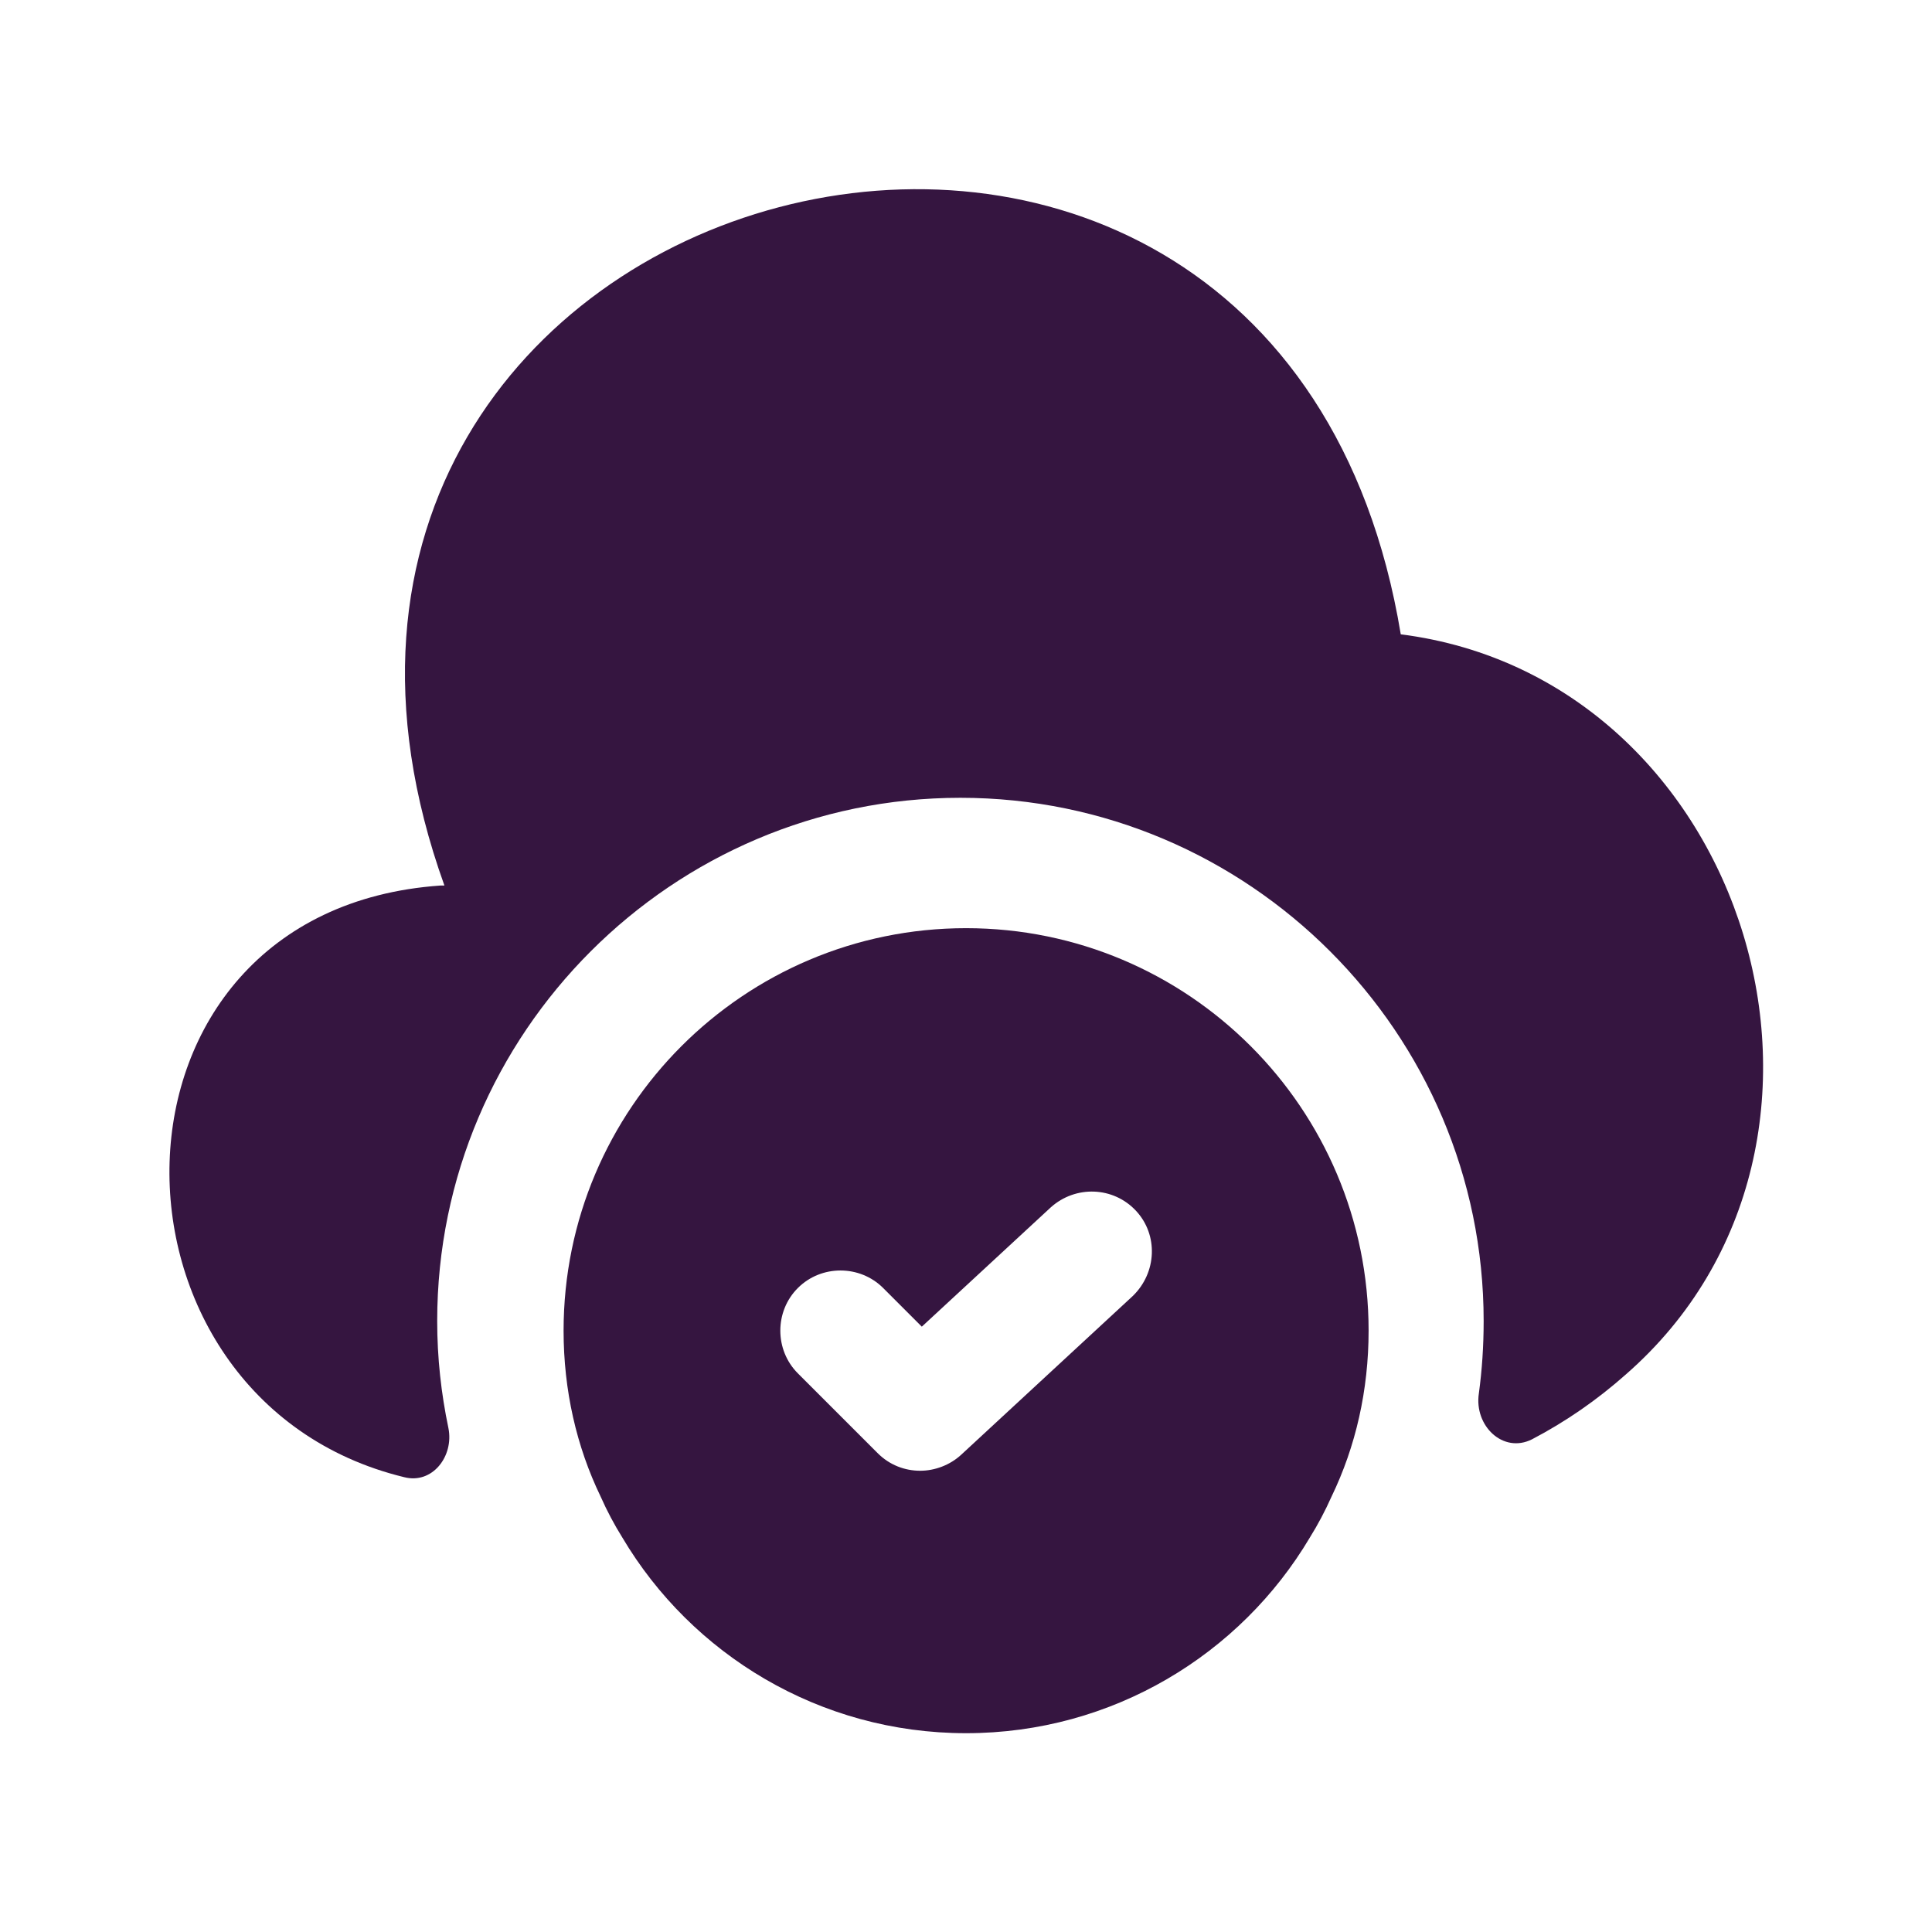 <svg width="31" height="31" viewBox="0 0 31 31" fill="none" xmlns="http://www.w3.org/2000/svg">
<path d="M15.501 14.893C11.936 14.893 9.043 17.786 9.043 21.351C9.043 22.307 9.25 23.211 9.637 24.012C9.74 24.245 9.857 24.464 9.986 24.671C11.097 26.544 13.15 27.81 15.501 27.81C17.852 27.81 19.906 26.544 21.017 24.671C21.146 24.464 21.262 24.245 21.366 24.012C21.753 23.211 21.96 22.307 21.96 21.351C21.96 17.786 19.066 14.893 15.501 14.893ZM18.175 20.796L15.424 23.341C15.243 23.509 14.998 23.599 14.765 23.599C14.52 23.599 14.274 23.509 14.081 23.315L12.802 22.036C12.427 21.661 12.427 21.041 12.802 20.667C13.176 20.292 13.796 20.292 14.171 20.667L14.791 21.287L16.858 19.375C17.258 19.014 17.865 19.039 18.227 19.427C18.588 19.814 18.563 20.421 18.175 20.796Z" fill="#351540"/>
<path d="M26.093 22.049C25.628 22.462 25.124 22.811 24.581 23.095C24.116 23.328 23.651 22.876 23.729 22.359C23.78 21.984 23.806 21.597 23.806 21.196C23.806 16.572 20.035 12.801 15.41 12.801C10.786 12.801 7.015 16.572 7.015 21.196C7.015 21.791 7.079 22.359 7.195 22.914C7.286 23.366 6.937 23.819 6.485 23.702C1.383 22.462 1.357 14.609 7.066 14.209H7.131C2.985 2.674 20.474 -1.937 22.476 10.178C28.069 10.889 30.329 18.342 26.093 22.049Z" fill="#351540"/>
</svg>

